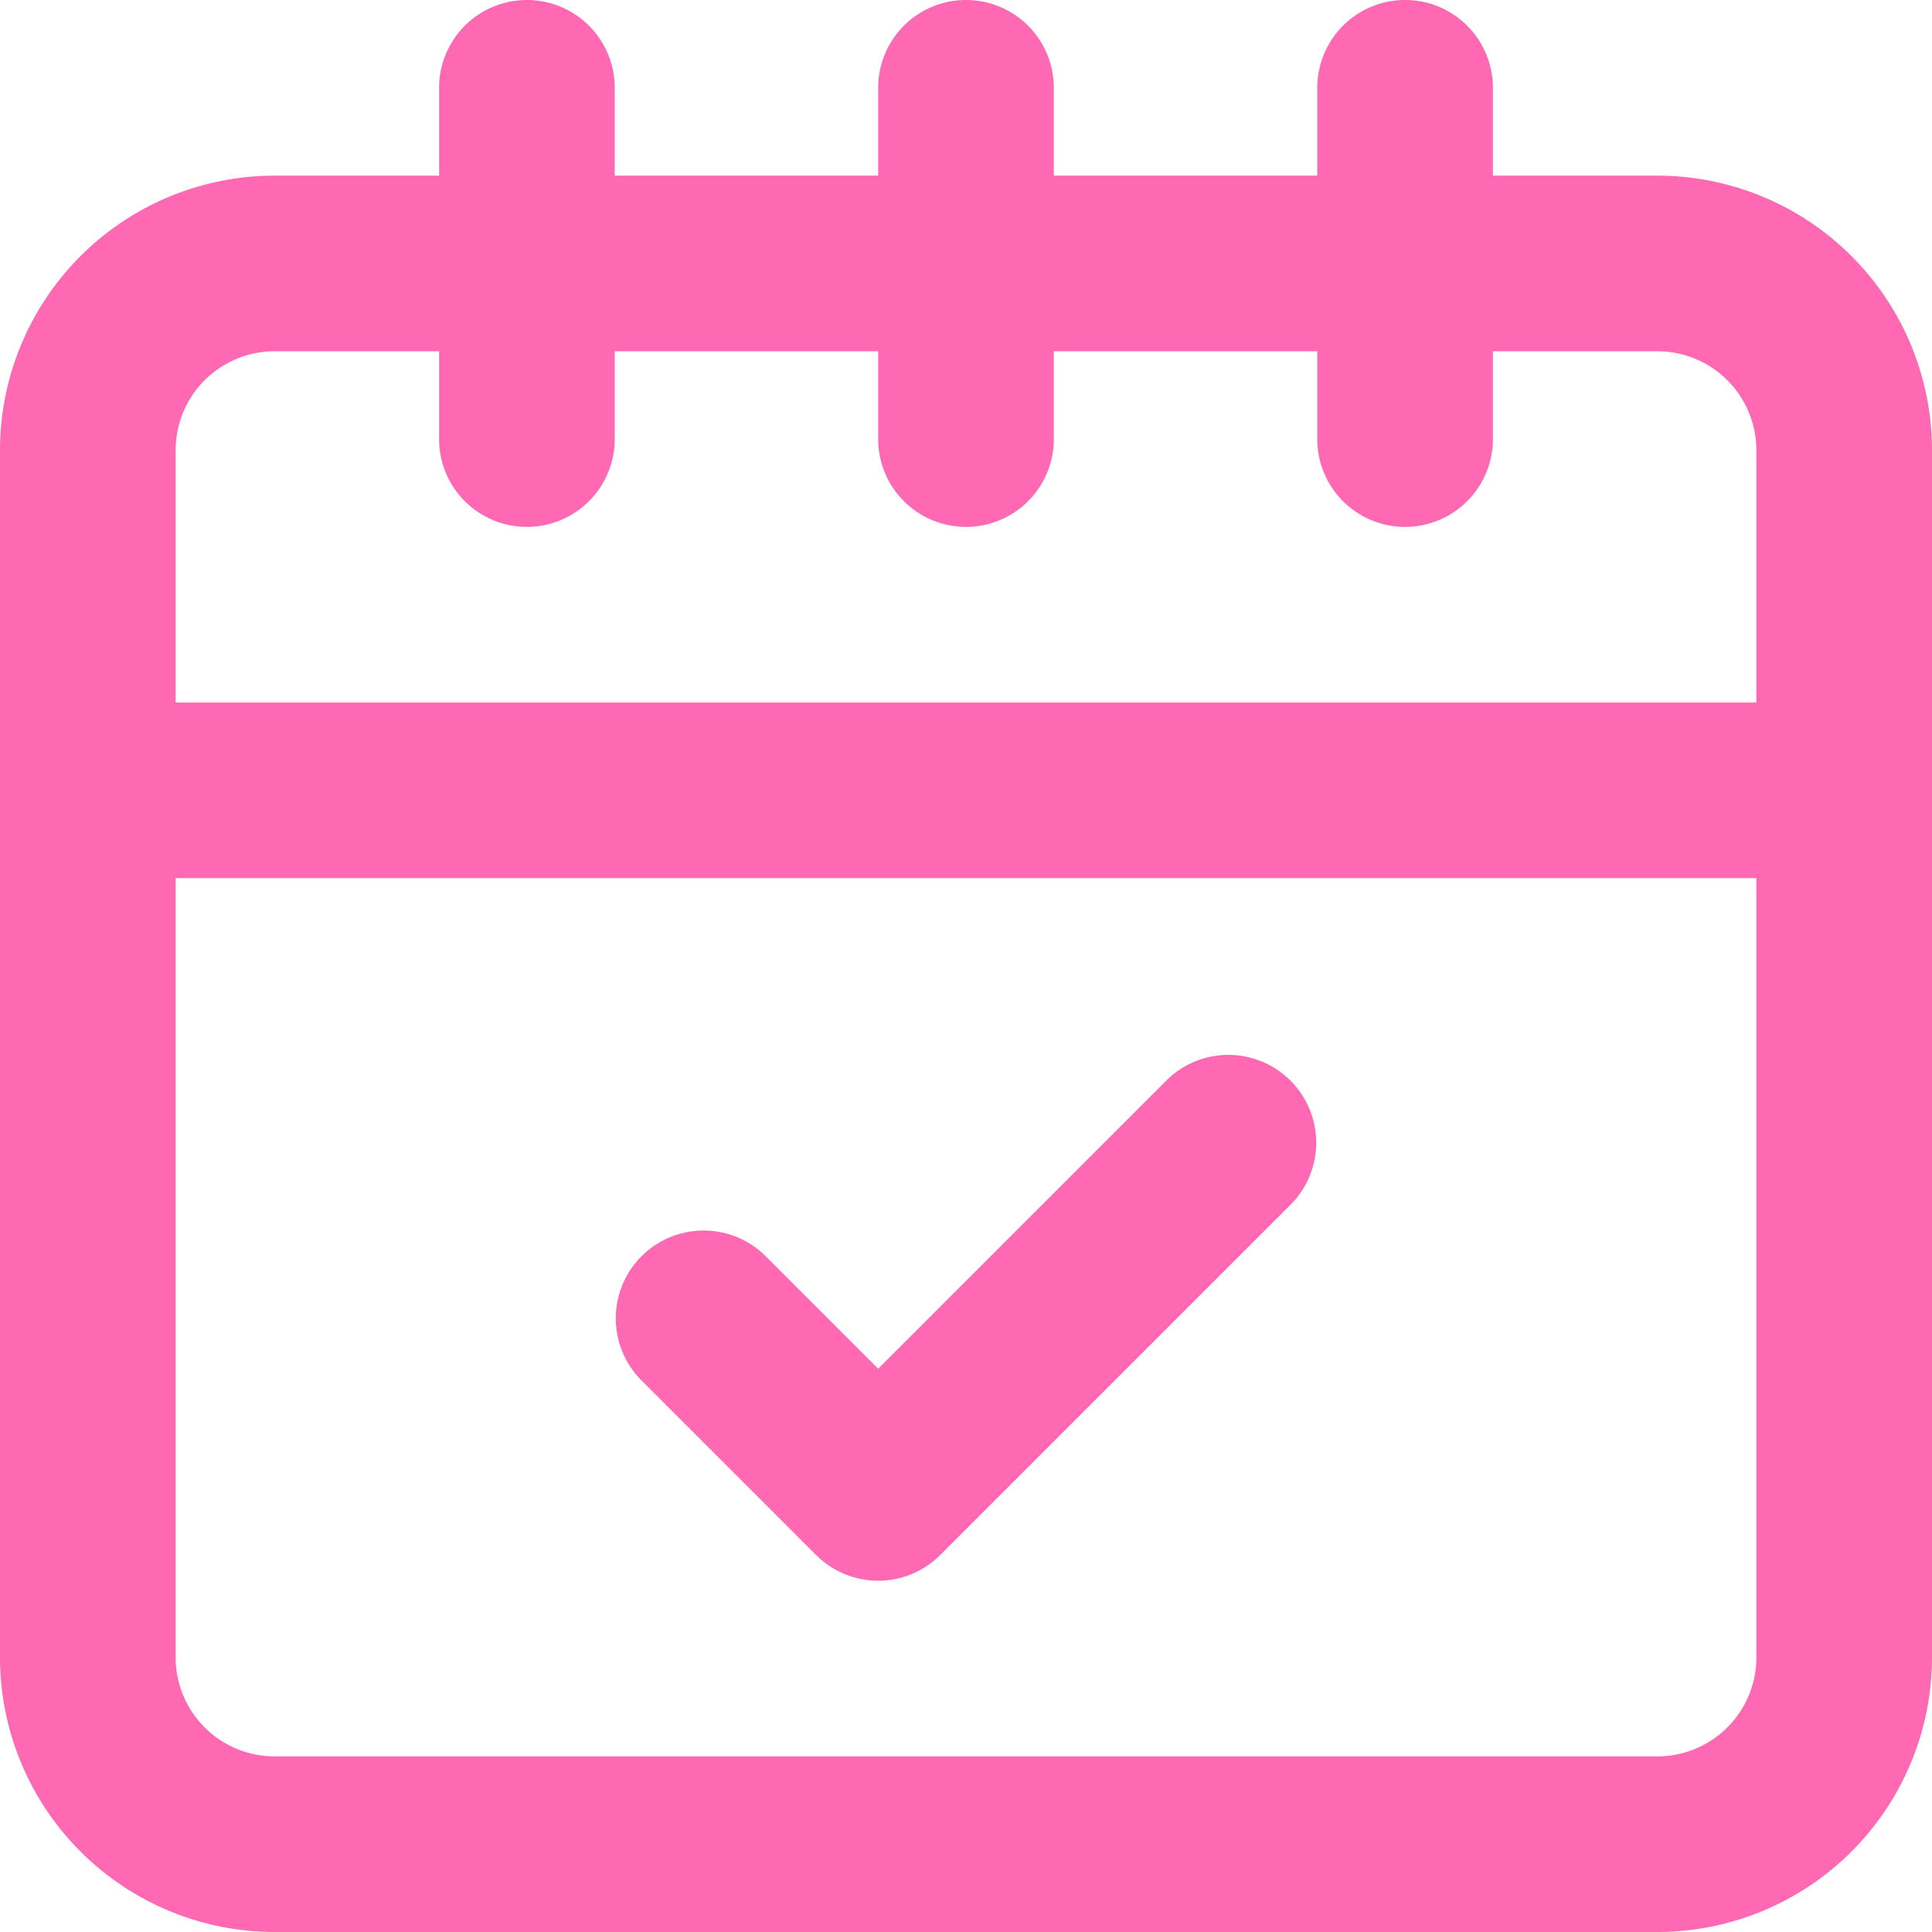 <?xml version="1.0" encoding="UTF-8" standalone="no"?><svg xmlns="http://www.w3.org/2000/svg" xmlns:xlink="http://www.w3.org/1999/xlink" fill="#ff69b4" height="22" preserveAspectRatio="xMidYMid meet" version="1" viewBox="1.0 1.0 22.0 22.0" width="22" zoomAndPan="magnify"><g data-name="Layer 2" id="change1_1"><path d="M19.874,3H18V2a1,1,0,0,0-2,0V3H13V2a1,1,0,0,0-2,0V3H8V2A1,1,0,0,0,6,2V3H4.126A3.129,3.129,0,0,0,1,6.125v13.75A3.129,3.129,0,0,0,4.126,23H19.874A3.129,3.129,0,0,0,23,19.875V6.125A3.129,3.129,0,0,0,19.874,3ZM3,6.125A1.127,1.127,0,0,1,4.126,5H6V6A1,1,0,0,0,8,6V5h3V6a1,1,0,0,0,2,0V5h3V6a1,1,0,0,0,2,0V5h1.874A1.127,1.127,0,0,1,21,6.125V9H3Zm18,13.75A1.127,1.127,0,0,1,19.874,21H4.126A1.127,1.127,0,0,1,3,19.875V11H21Z" fill="inherit"/><path d="M10.293,18.707a1,1,0,0,0,1.414,0l4-4a1,1,0,0,0-1.414-1.414L11,16.586,9.707,15.293a1,1,0,0,0-1.414,1.414Z" fill="inherit"/></g></svg>